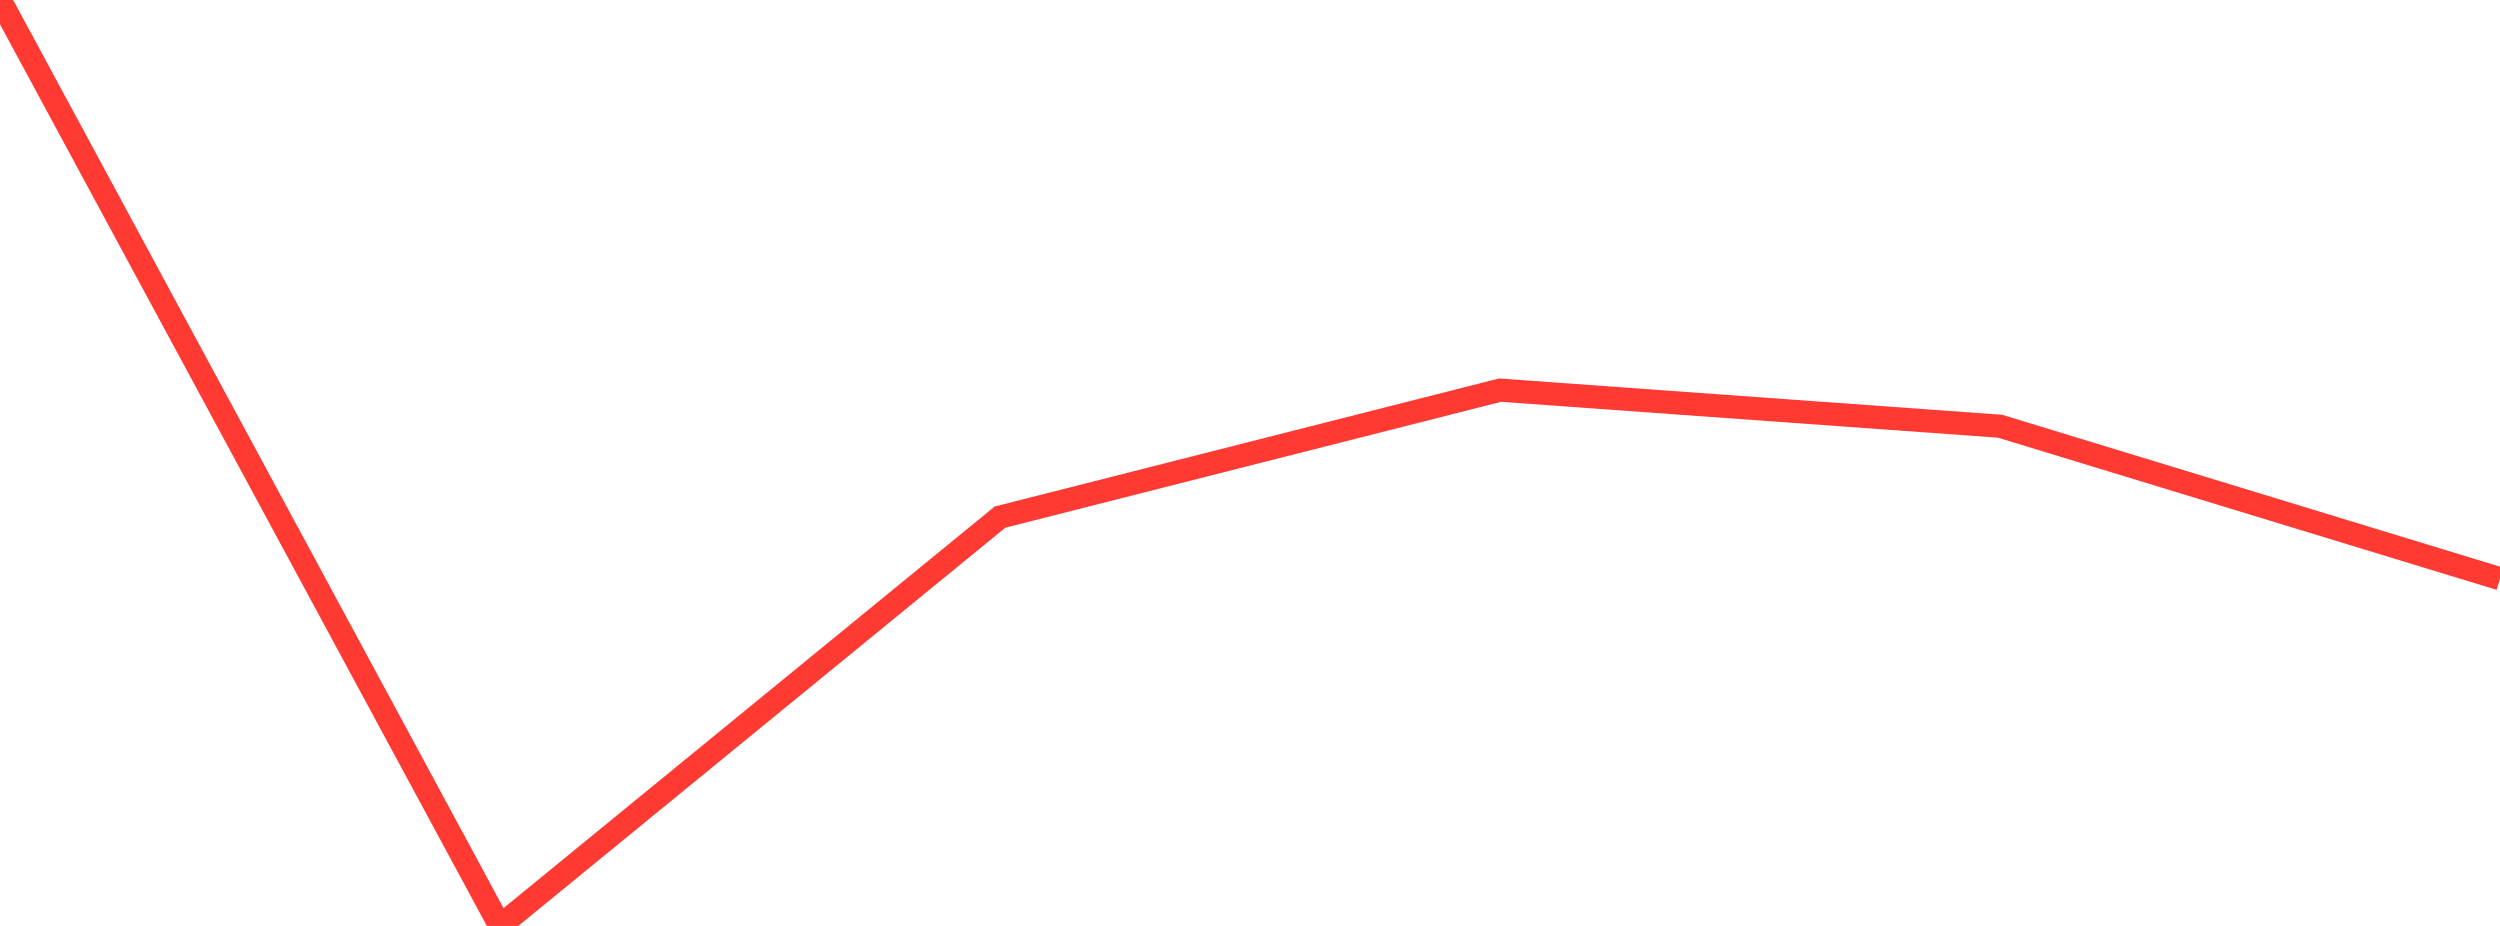 <?xml version="1.0" standalone="no"?>
<!DOCTYPE svg PUBLIC "-//W3C//DTD SVG 1.1//EN" "http://www.w3.org/Graphics/SVG/1.1/DTD/svg11.dtd">

<svg width="135" height="50" viewBox="0 0 135 50" preserveAspectRatio="none" 
  xmlns="http://www.w3.org/2000/svg"
  xmlns:xlink="http://www.w3.org/1999/xlink">


<polyline points="0.0, 0.0 27.0, 50.0 54.0, 27.923 81.0, 21.068 108.0, 23.016 135.0, 31.254" fill="none" stroke="#ff3a33" stroke-width="1.25"/>

</svg>
